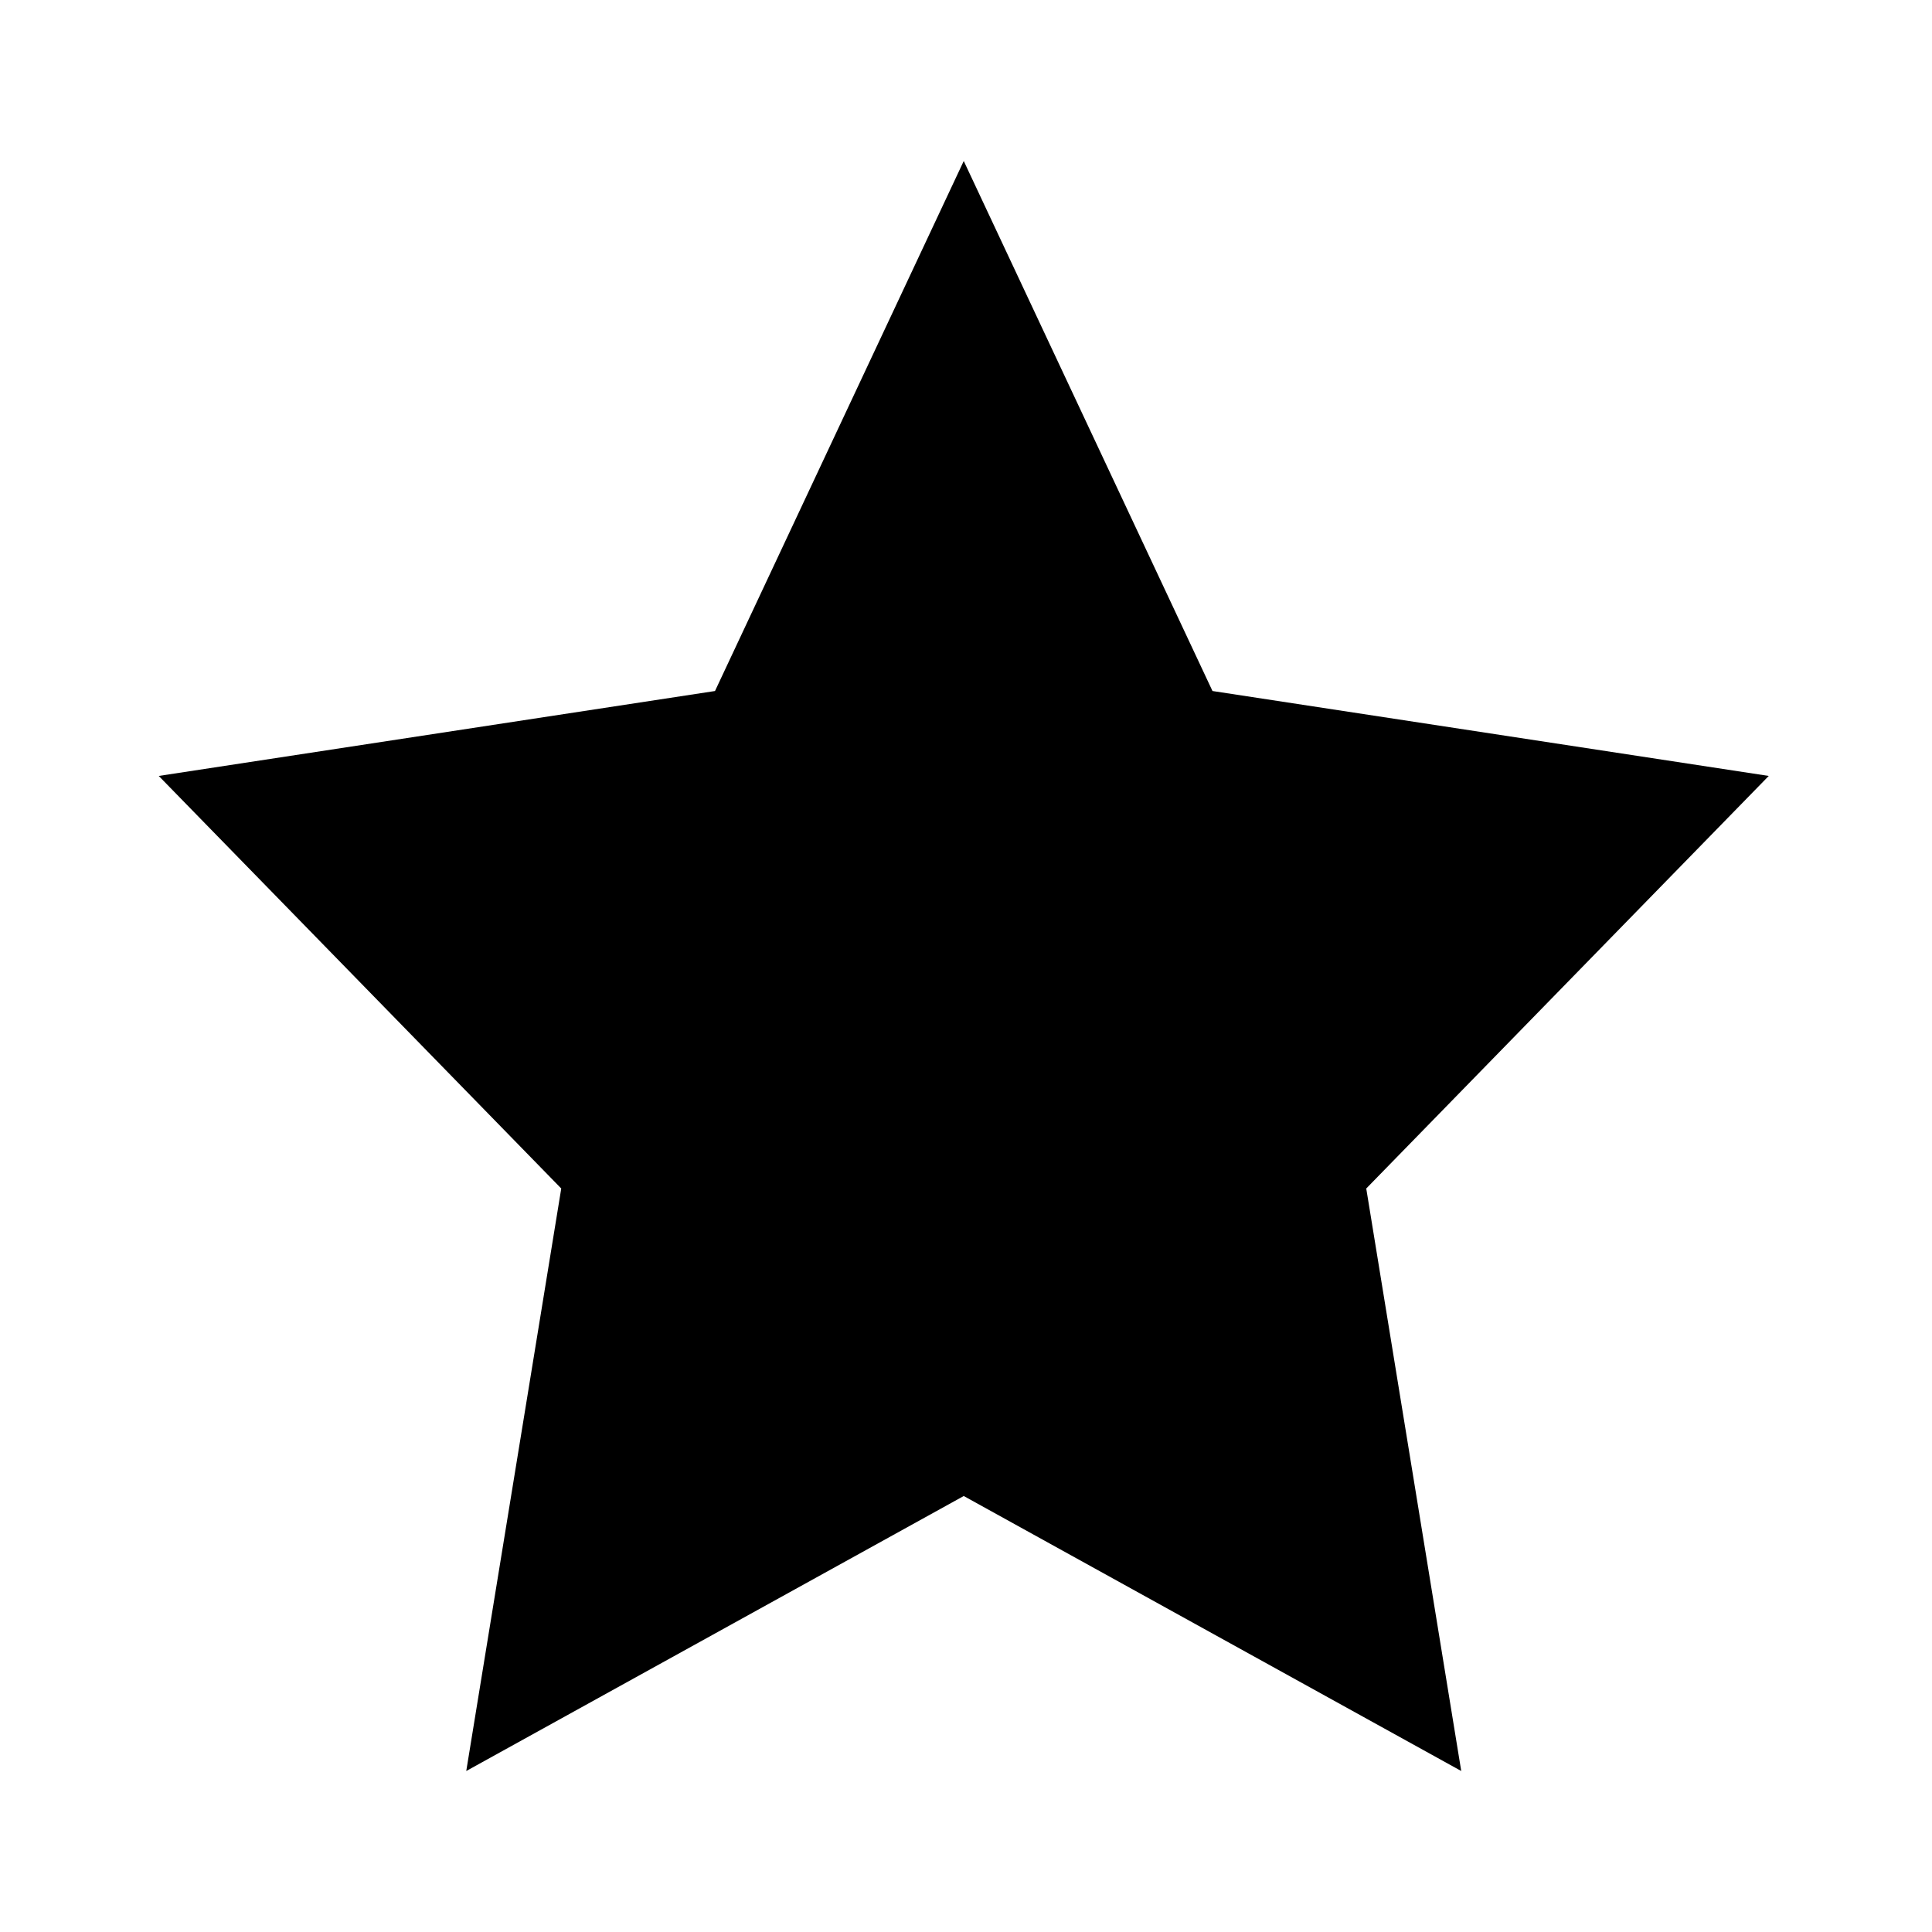 <?xml version="1.0"?>
<!DOCTYPE svg PUBLIC "-//W3C//DTD SVG 20010904//EN" "http://www.w3.org/TR/2001/REC-SVG-20010904/DTD/svg10.dtd">
<svg version="1.0" xmlns="http://www.w3.org/2000/svg" viewBox="0 0 24 24" width="24" height="24" preserveAspectRatio="xMidYMid meet">
    <title>full star</title>
    <polygon points="11.972 2 15.062 8.584 21.972 9.639 16.972 14.764 18.152 22 11.972 18.584 5.792 22 6.972 14.764 1.972 9.639 8.882 8.584 11.972 2"/>
</svg>